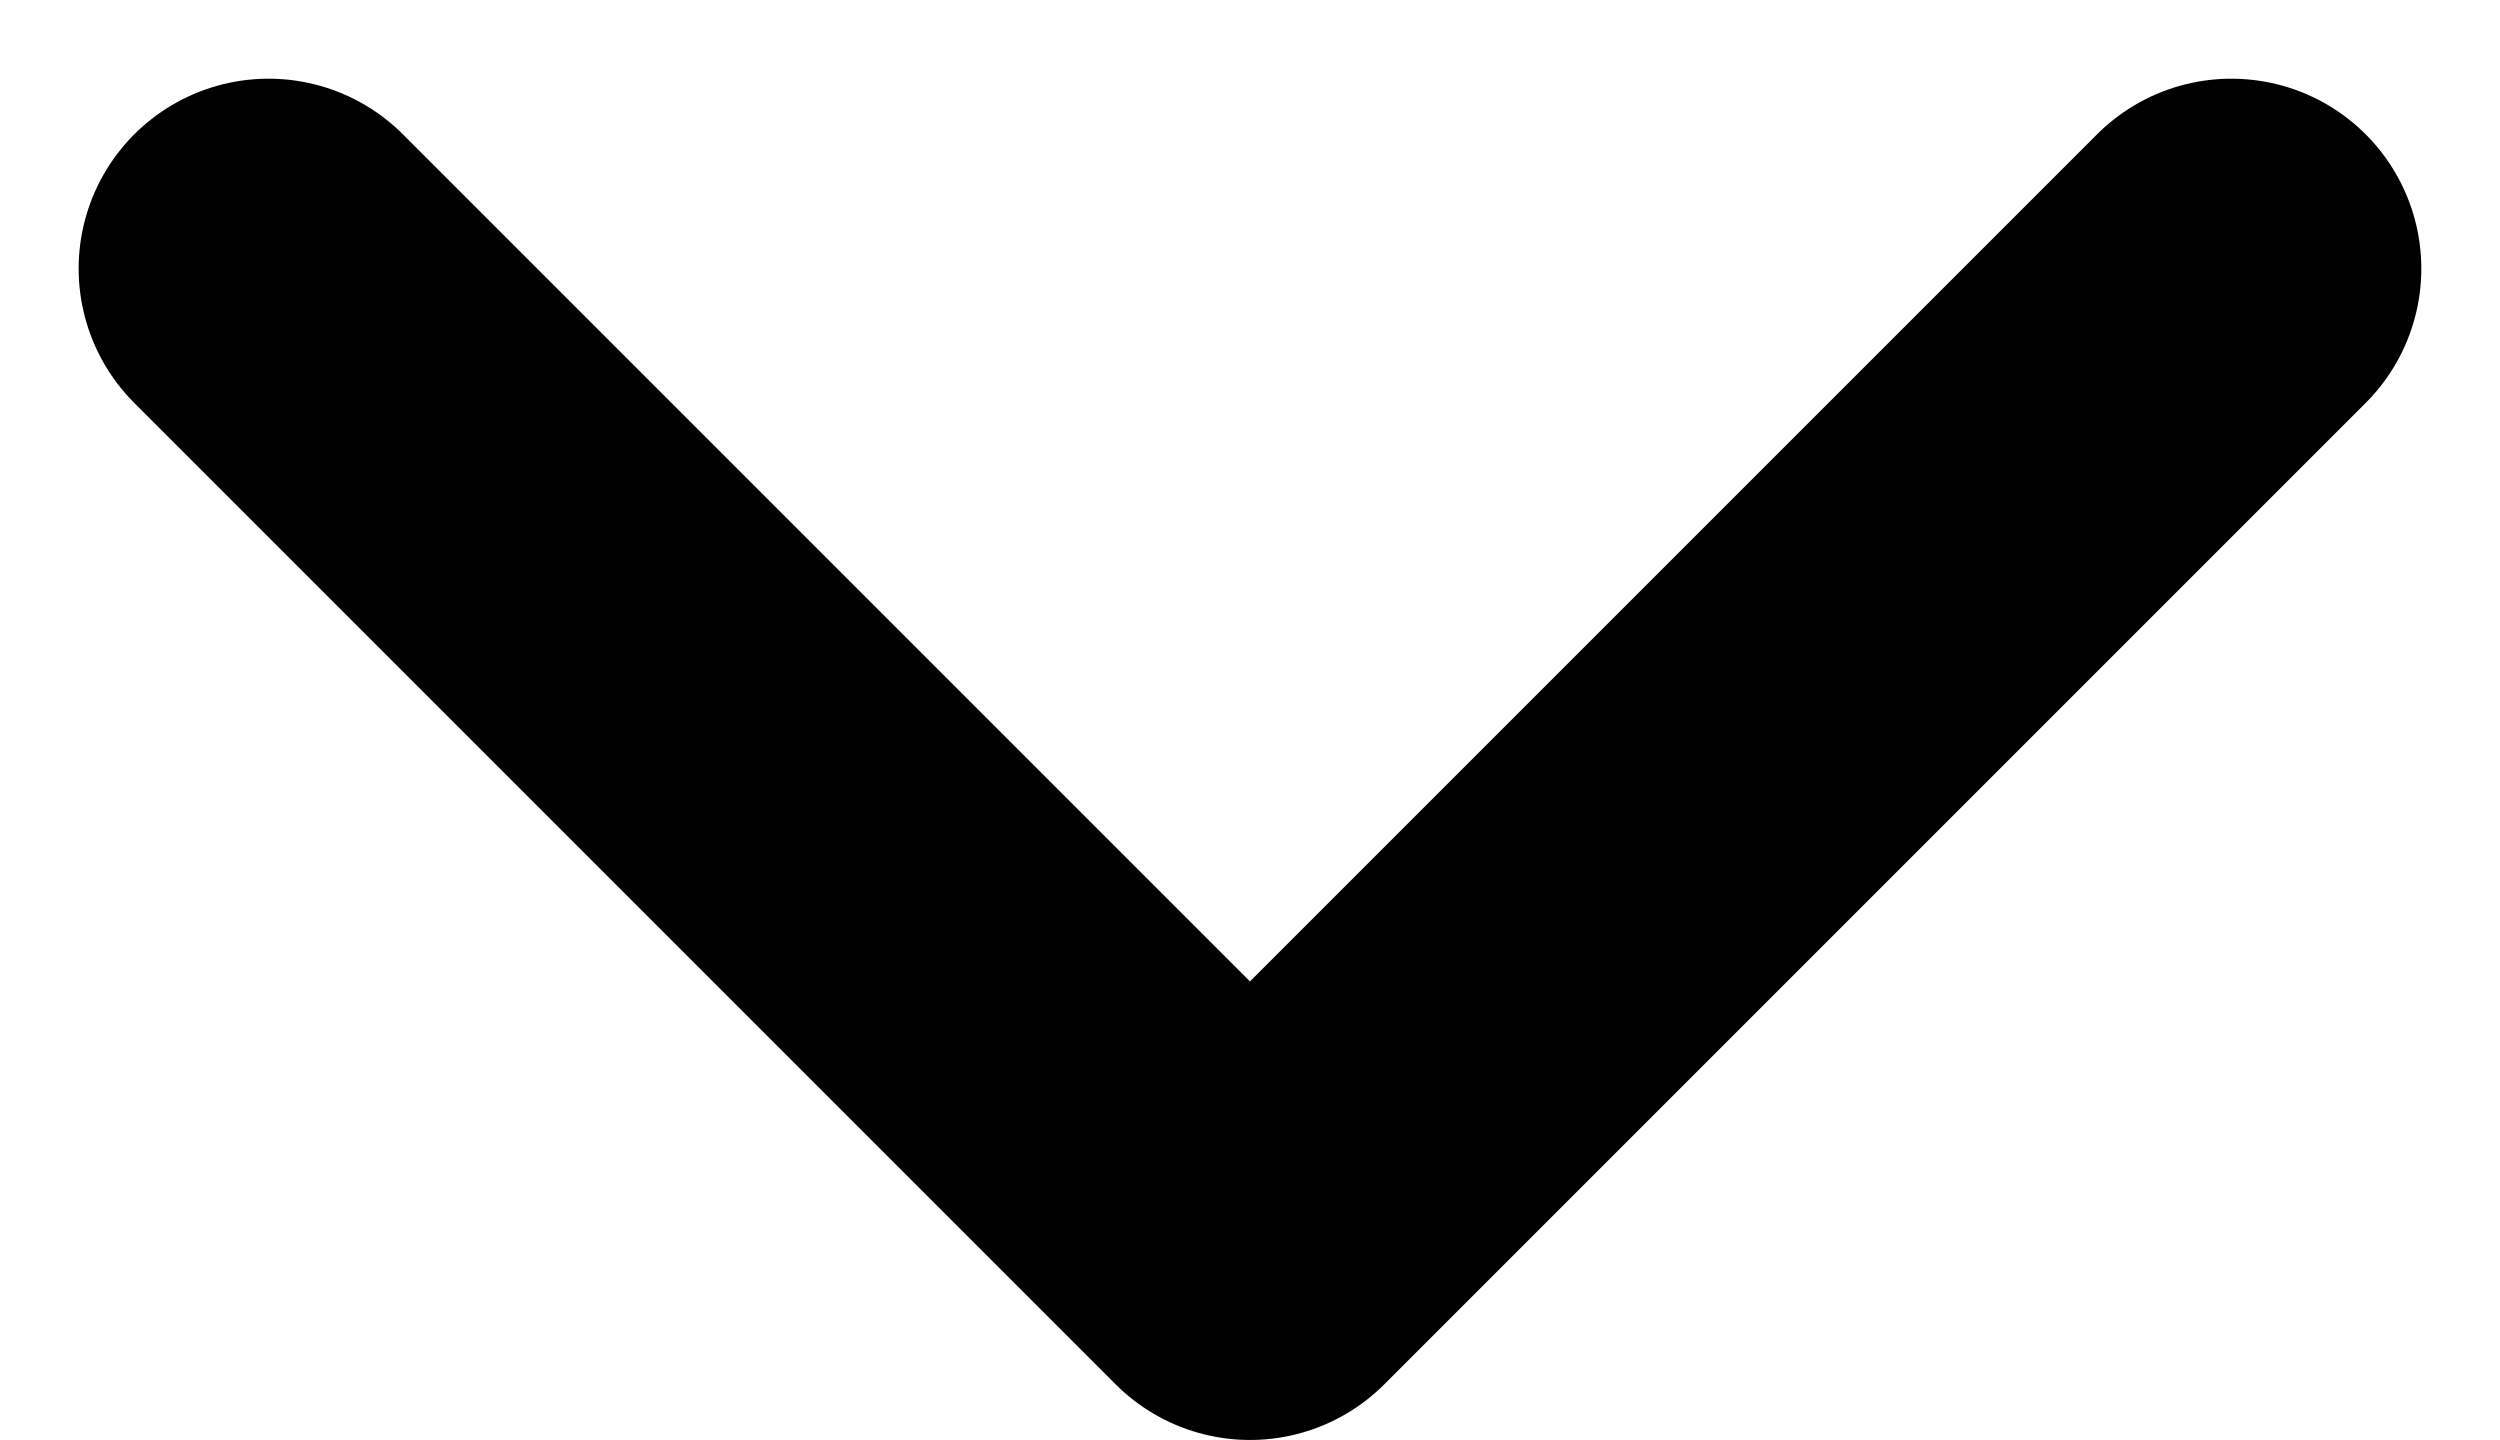 <svg xmlns="http://www.w3.org/2000/svg" width="52.647" height="30.323" viewBox="0 0 52.647 30.323">
  <path id="Arrow" d="M952,645.041l20.667-20.667,20.667,20.667" transform="translate(998.99 650.698) rotate(180)" fill="none" stroke="#000" stroke-linecap="round" stroke-linejoin="round" stroke-width="8"/>
</svg>
